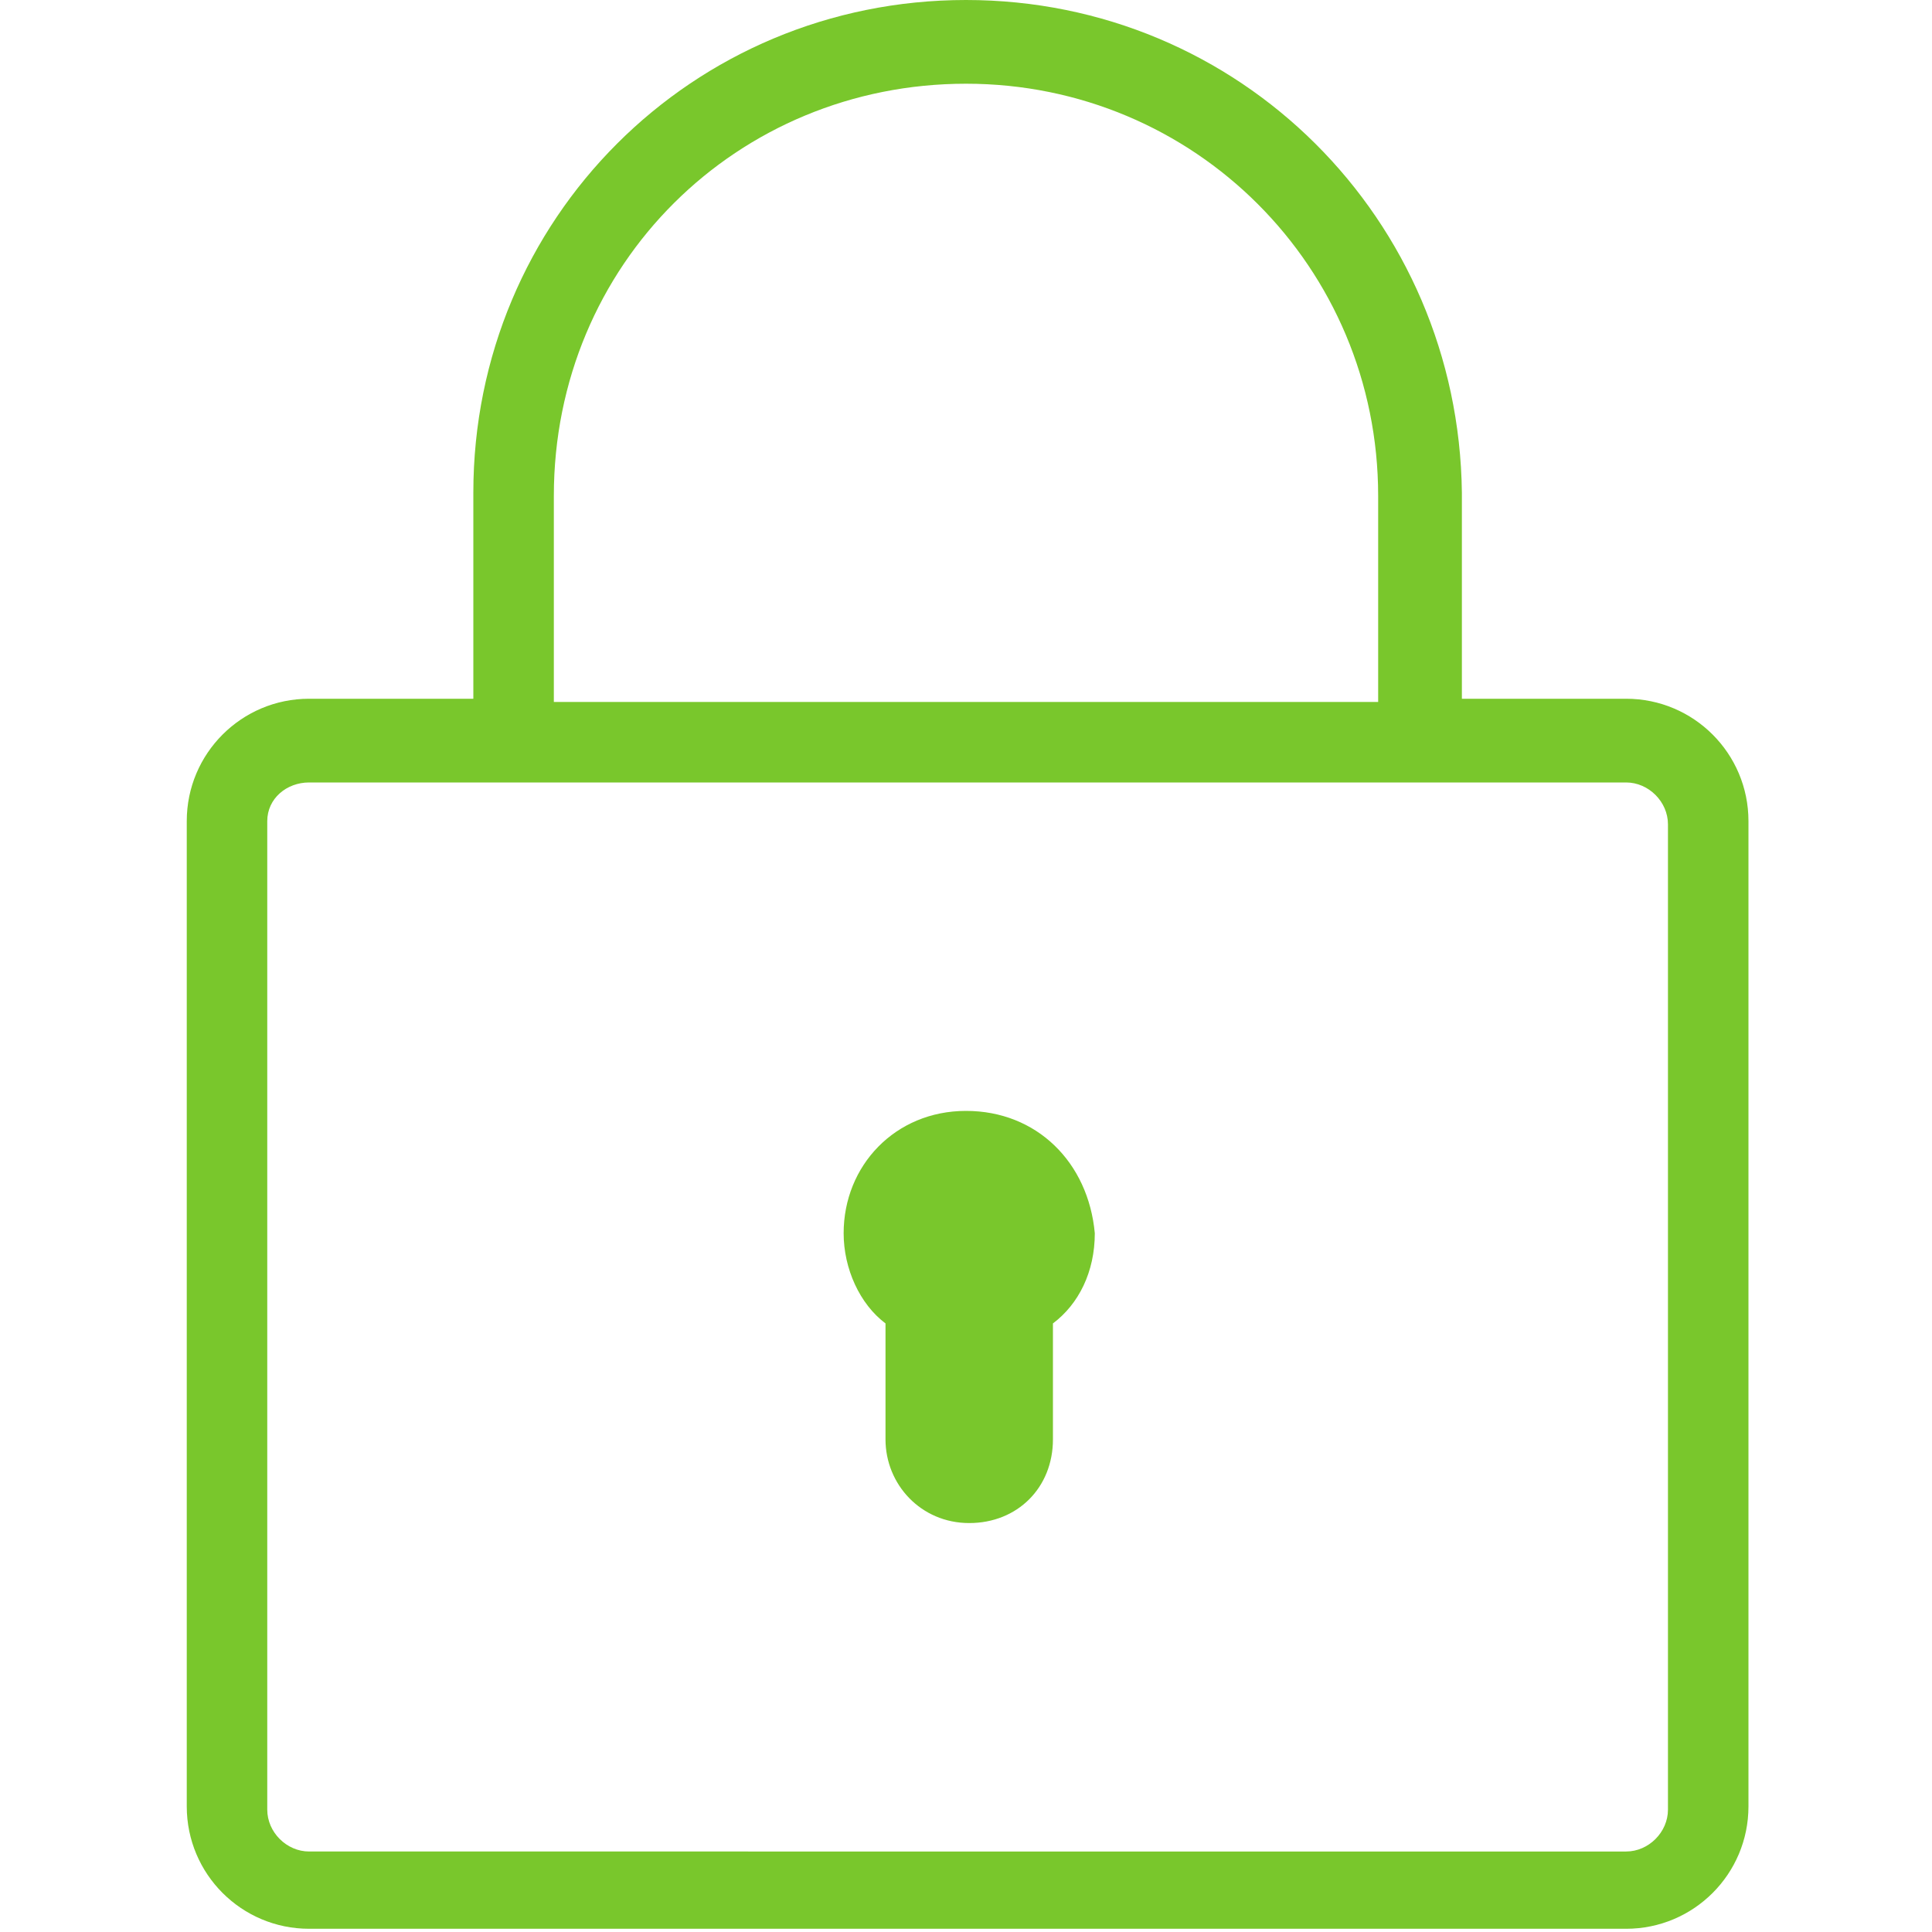 <?xml version="1.0" encoding="utf-8"?>
<!-- Generator: Adobe Illustrator 26.0.1, SVG Export Plug-In . SVG Version: 6.00 Build 0)  -->
<svg version="1.1" id="Ebene_1" xmlns="http://www.w3.org/2000/svg" xmlns:xlink="http://www.w3.org/1999/xlink" x="0px" y="0px"
	 viewBox="0 0 60 60" style="enable-background:new 0 0 60 60;" xml:space="preserve">
<style type="text/css">
	.st0{fill:#79C72C;}
</style>
<path class="st0" d="M30,0c-8.5,0-15.3,6.8-15.3,15.3v6.4H9.6c-2.1,0-3.8,1.7-3.8,3.8v30.6c0,2.1,1.7,3.8,3.8,3.8h40.9
	c2.1,0,3.8-1.7,3.8-3.8V25.5c0-2.1-1.7-3.8-3.8-3.8h-5.1v-6.4C45.3,6.8,38.5,0,30,0z M30,2.6c7.1,0,12.8,5.7,12.8,12.8v6.4H17.2
	v-6.4C17.2,8.2,22.9,2.6,30,2.6z M9.6,24.3h40.9c0.7,0,1.3,0.6,1.3,1.3v30.6c0,0.7-0.6,1.3-1.3,1.3H9.6c-0.7,0-1.3-0.6-1.3-1.3V25.5
	C8.3,24.8,8.9,24.3,9.6,24.3z M30,34.5c-2.2,0-3.8,1.7-3.8,3.8c0,1.1,0.5,2.2,1.3,2.8v3.6c0,1.4,1.1,2.6,2.6,2.6s2.6-1.1,2.6-2.6
	v-3.6c0.8-0.6,1.3-1.6,1.3-2.8C33.8,36.1,32.2,34.5,30,34.5z"/>
</svg>
